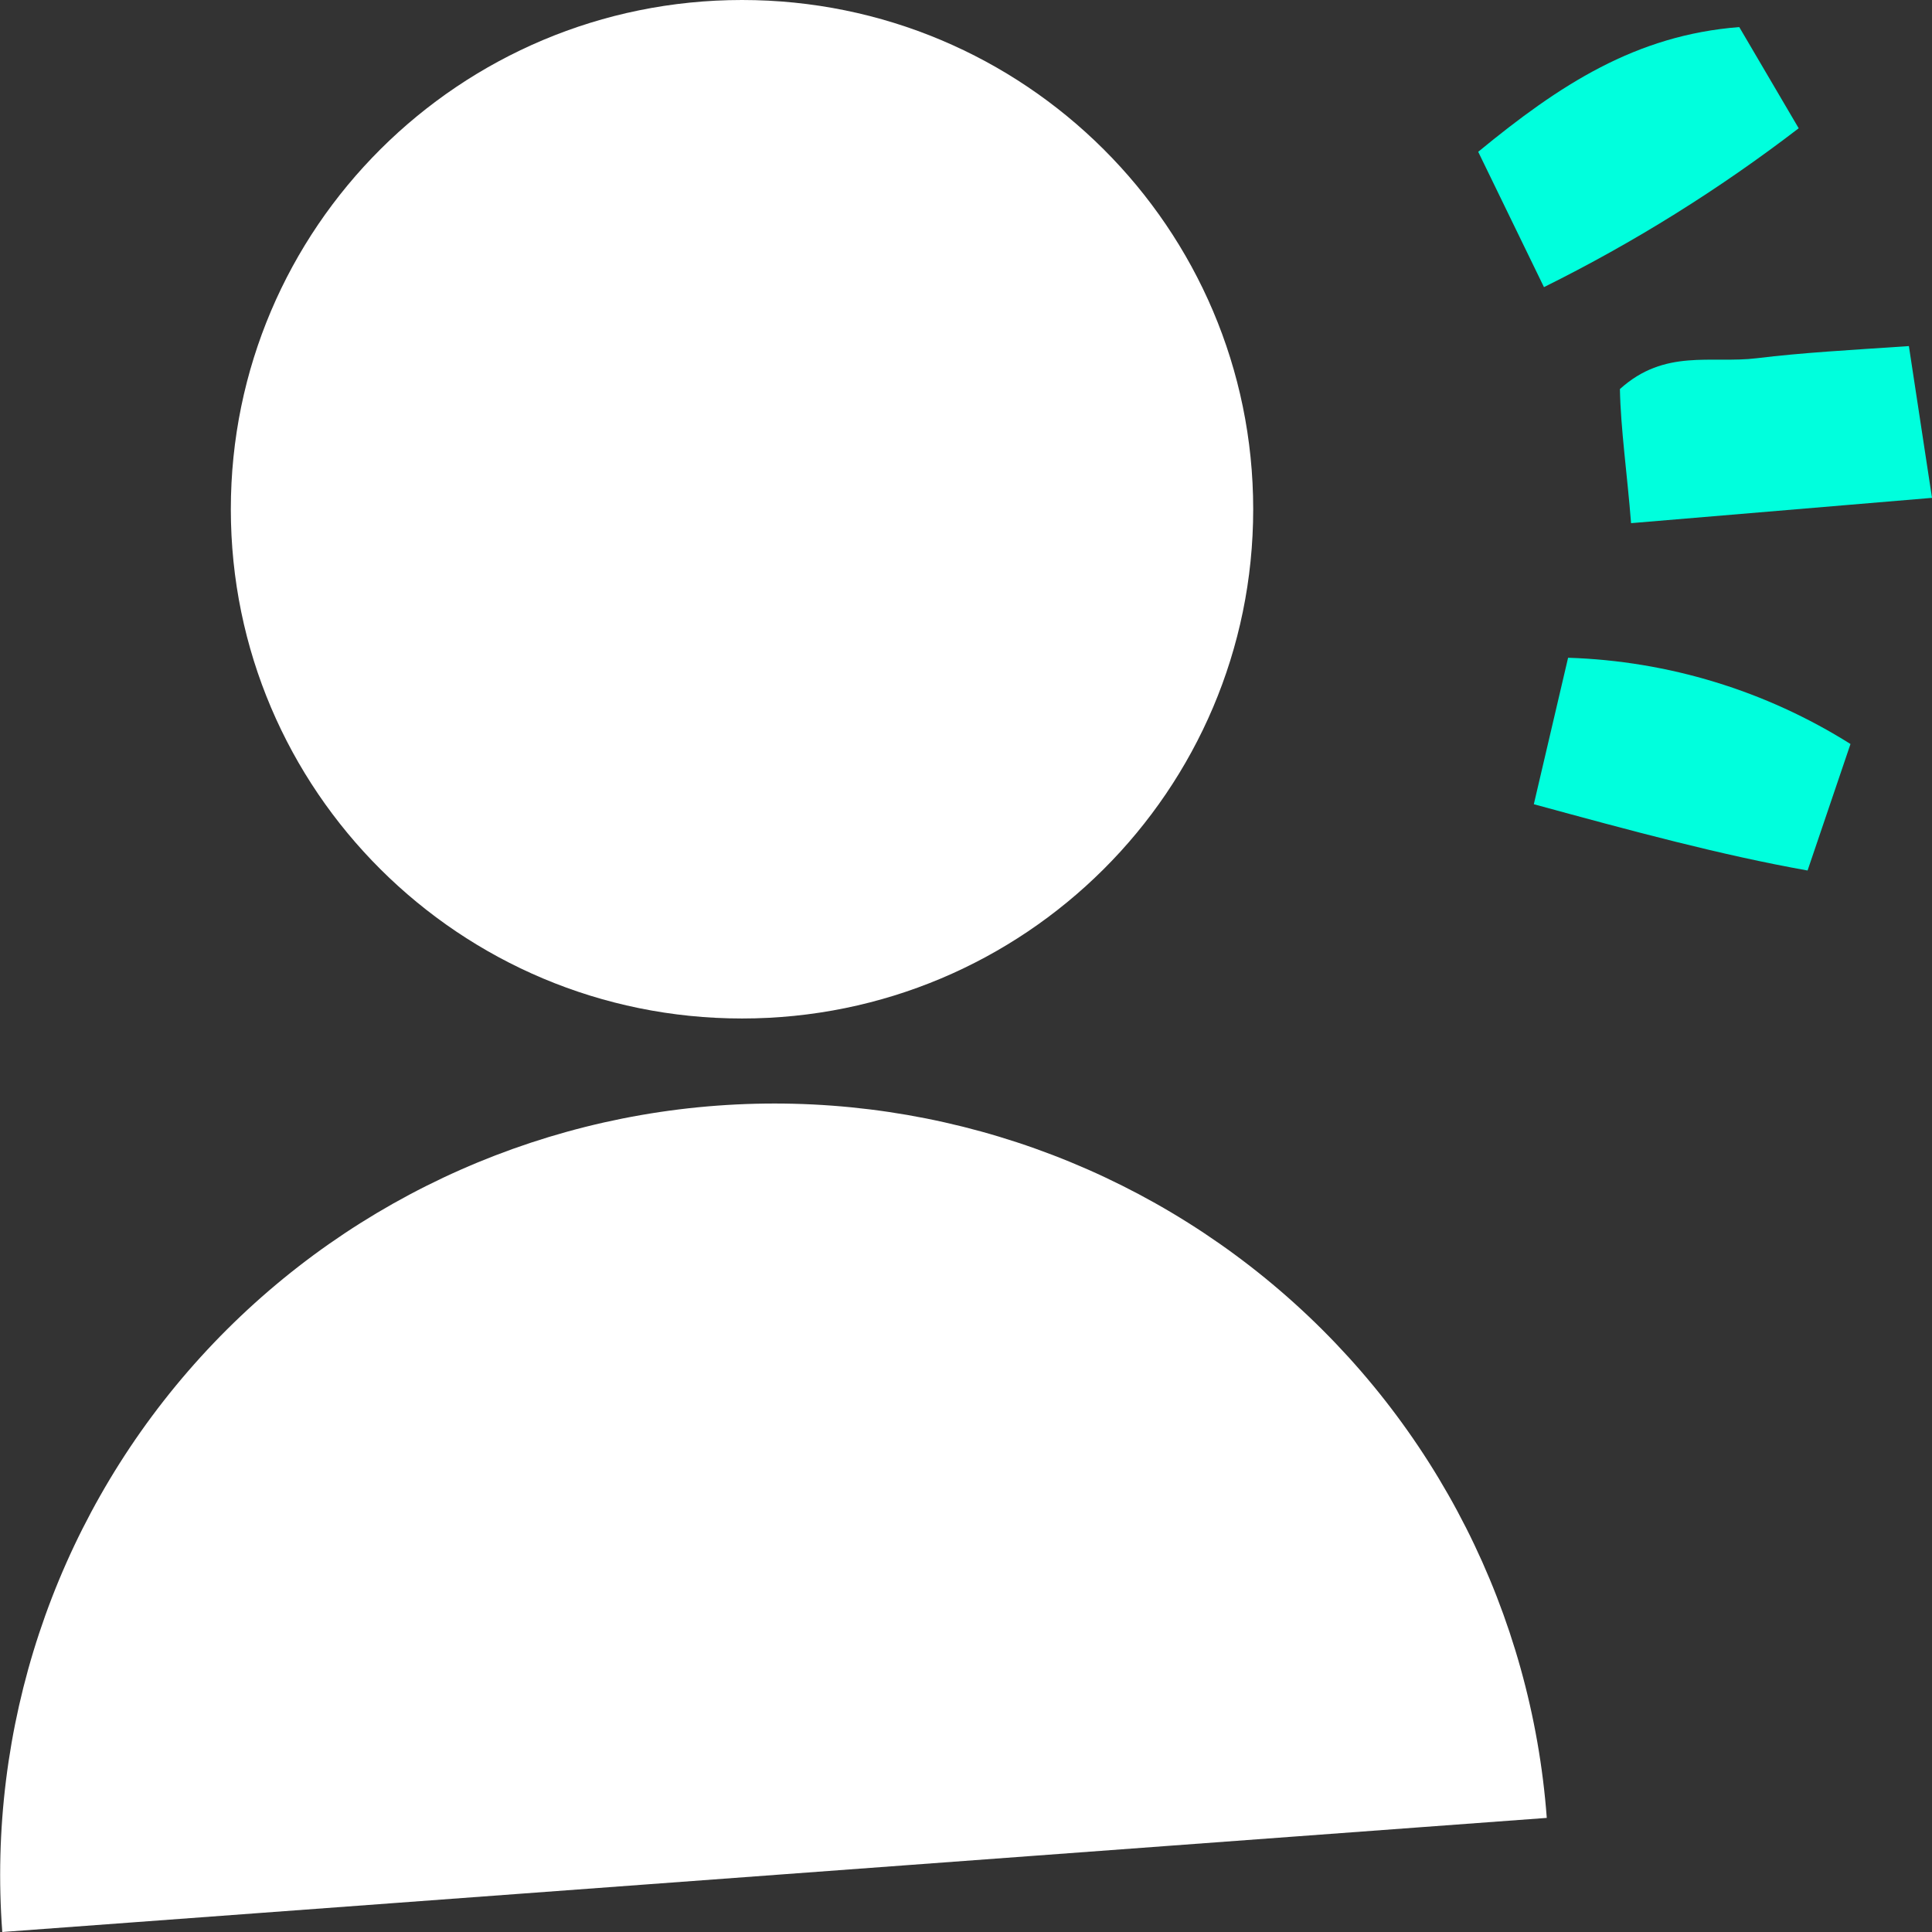 <svg width="84" height="84" viewBox="0 0 84 84" fill="none" xmlns="http://www.w3.org/2000/svg">
<rect x="0" y="0" width="84" height="84" fill="#333333" stroke="none"/>
<g clip-path="url(#clip0_2074_1510)">
<path d="M32.262 44.282C44.537 44.282 54.487 34.369 54.487 22.141C54.487 9.913 44.537 0 32.262 0C19.987 0 10.036 9.913 10.036 22.141C10.036 34.369 19.987 44.282 32.262 44.282Z" fill="white"/>
<path d="M0.099 84C-0.561 75.129 2.343 66.36 8.173 59.622C14.003 52.884 22.28 48.729 31.185 48.071C40.09 47.414 48.893 50.307 55.656 56.114C62.42 61.922 66.591 70.168 67.251 79.039" fill="white"/>
<path d="M80.456 32.348L78.59 37.848C74.825 37.177 70.961 36.132 66.688 34.966L68.178 28.598C72.533 28.735 76.772 30.03 80.456 32.348Z" fill="#00FFDD"/>
<path d="M67.129 12.484L64.27 6.6C67.814 3.685 71.115 1.529 75.62 1.177L78.204 5.577C74.746 8.232 71.037 10.546 67.129 12.484Z" fill="#00FFDD"/>
<path d="M82.995 15.047L84 21.646L70.916 22.746C70.751 20.634 70.464 18.654 70.431 16.916C72.385 15.146 74.405 15.817 76.382 15.575C78.358 15.333 80.39 15.223 82.995 15.047Z" fill="#00FFDD"/>
</g>
<defs>
<clipPath id="clip0_2074_1510">
<rect width="84" height="84" fill="white"/>
</clipPath>
</defs>
</svg>
